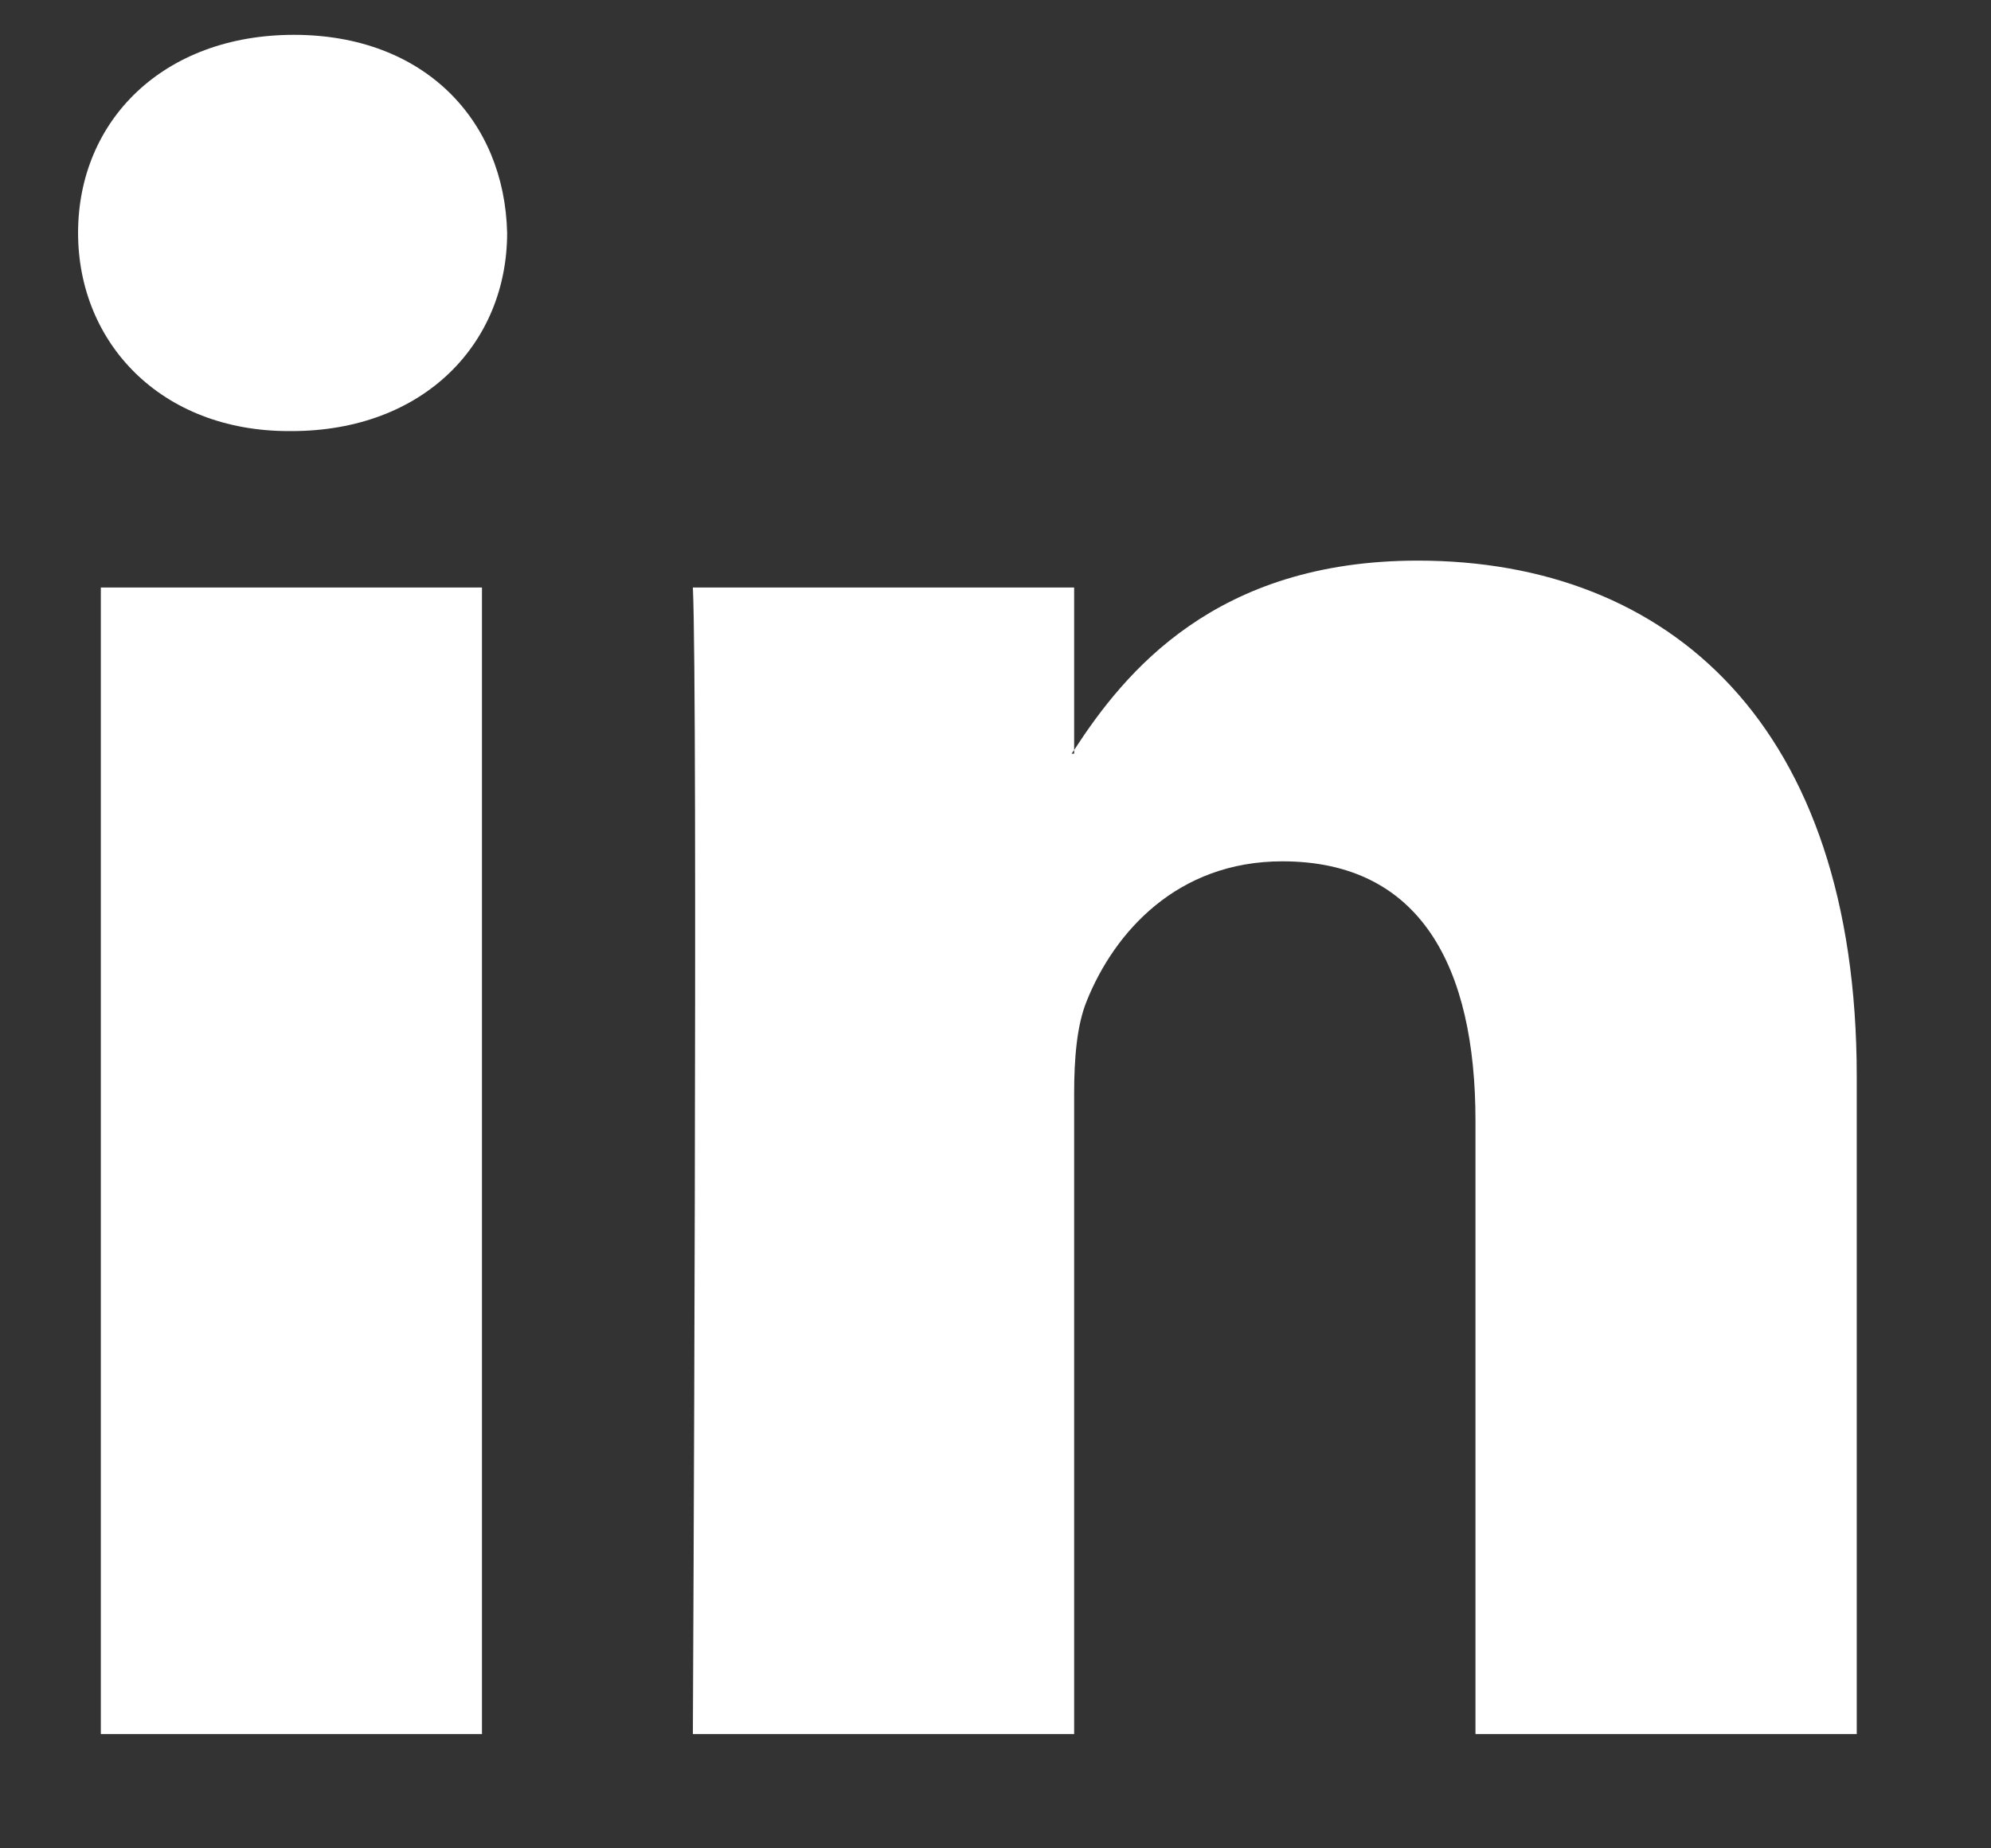 <svg width="14" height="13" viewBox="0 0 14 13" fill="none" xmlns="http://www.w3.org/2000/svg">
<rect x="0" y="0" width="14" height="13" fill="#333333" stroke="none"/>
<path fill-rule="evenodd" clip-rule="evenodd" d="M0.709 12.196H3.389V4.132H0.709V12.196ZM2.067 0.245C1.149 0.245 0.549 0.847 0.549 1.638C0.549 2.412 1.132 3.032 2.031 3.032H2.049C2.984 3.032 3.566 2.412 3.566 1.638C3.548 0.847 2.984 0.245 2.067 0.245V0.245ZM13.056 7.572V12.196H10.375V7.882C10.375 6.798 9.987 6.058 9.017 6.058C8.277 6.058 7.836 6.557 7.642 7.039C7.571 7.211 7.553 7.451 7.553 7.693V12.196H4.872C4.872 12.196 4.908 4.889 4.872 4.132H7.553V5.275C7.547 5.284 7.54 5.293 7.535 5.301H7.553V5.275C7.909 4.727 8.545 3.943 9.969 3.943C11.733 3.943 13.056 5.095 13.056 7.572V7.572Z" fill="white"/>
</svg>
